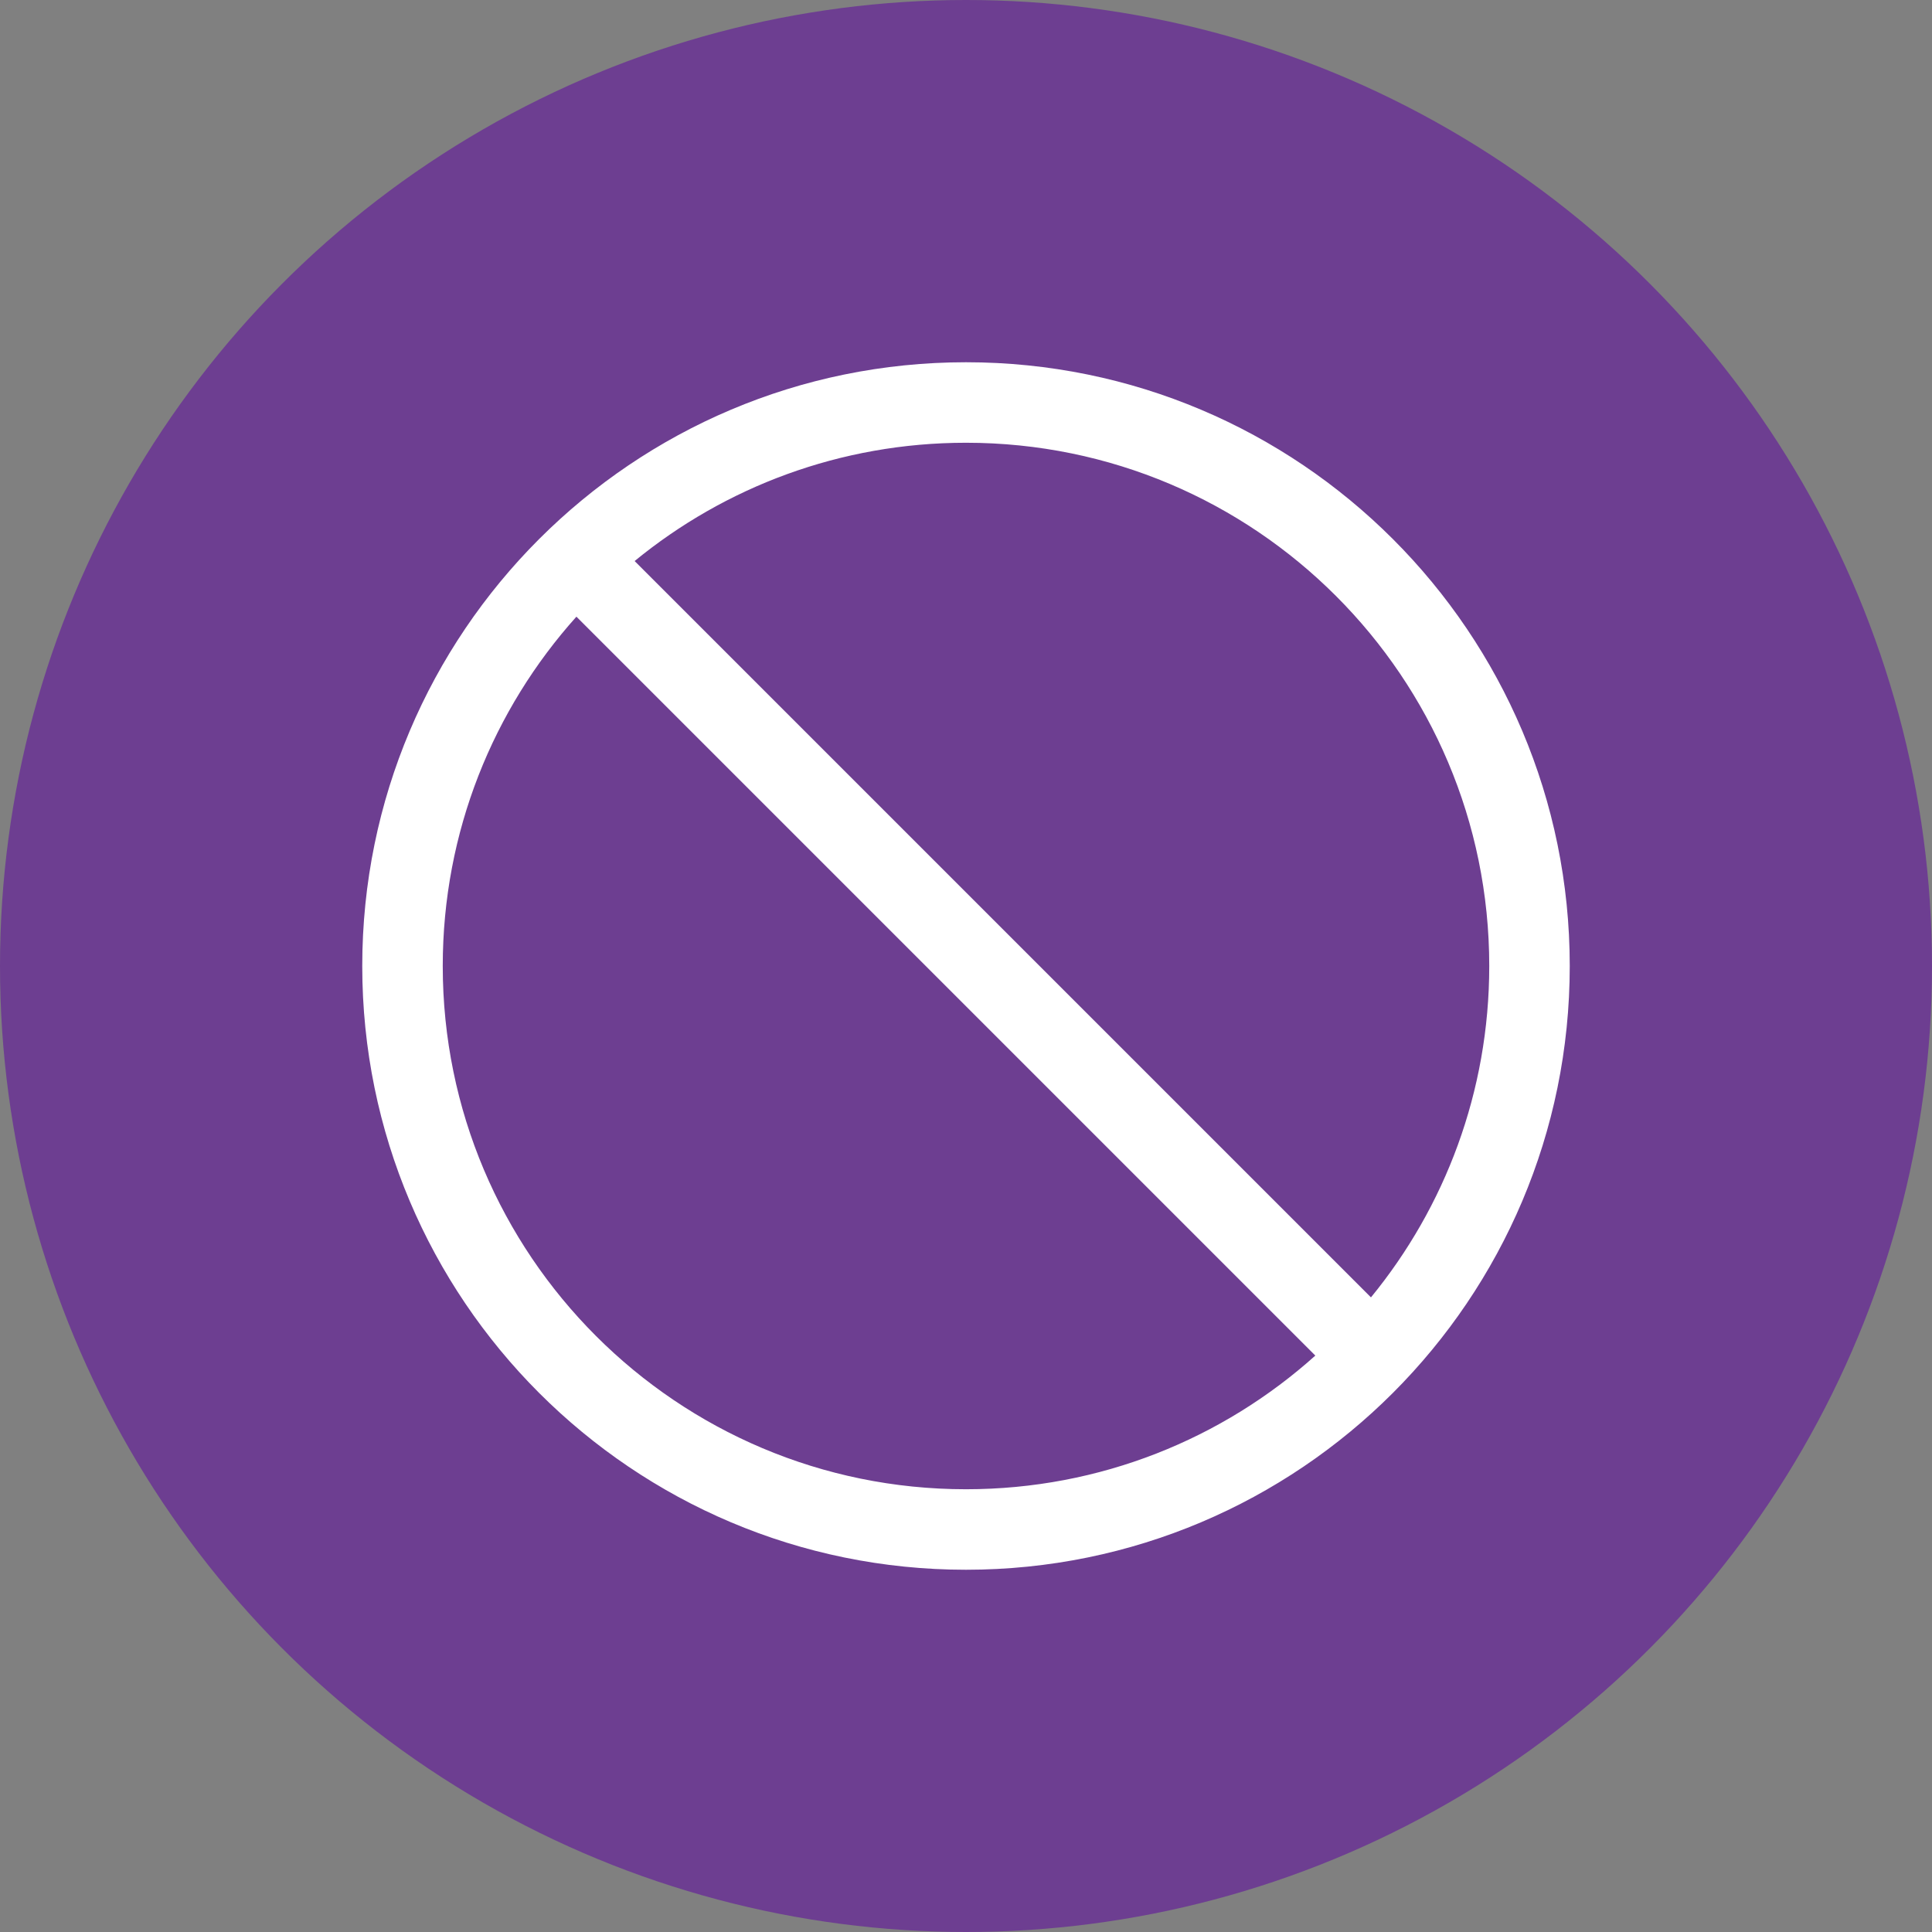 <?xml version="1.0" encoding="UTF-8"?> <svg xmlns="http://www.w3.org/2000/svg" width="48" height="48" viewBox="0 0 48 48" fill="none"><rect x="0" y="0" width="48" height="48" fill="#808080" stroke="none"/> <circle cx="24" cy="24" r="24" fill="#6D3E91"></circle> <path fill-rule="evenodd" clip-rule="evenodd" d="M32.679 33.679C30.378 35.744 27.335 37 24 37C16.82 37 11 31.18 11 24C11 20.665 12.256 17.622 14.321 15.321L32.679 33.679ZM34.061 32.233L15.767 13.939C18.009 12.102 20.876 11 24 11C31.18 11 37 16.82 37 24C37 27.124 35.898 29.991 34.061 32.233ZM39 24C39 32.284 32.284 39 24 39C15.716 39 9 32.284 9 24C9 15.716 15.716 9 24 9C32.284 9 39 15.716 39 24Z" fill="white"></path> </svg> 